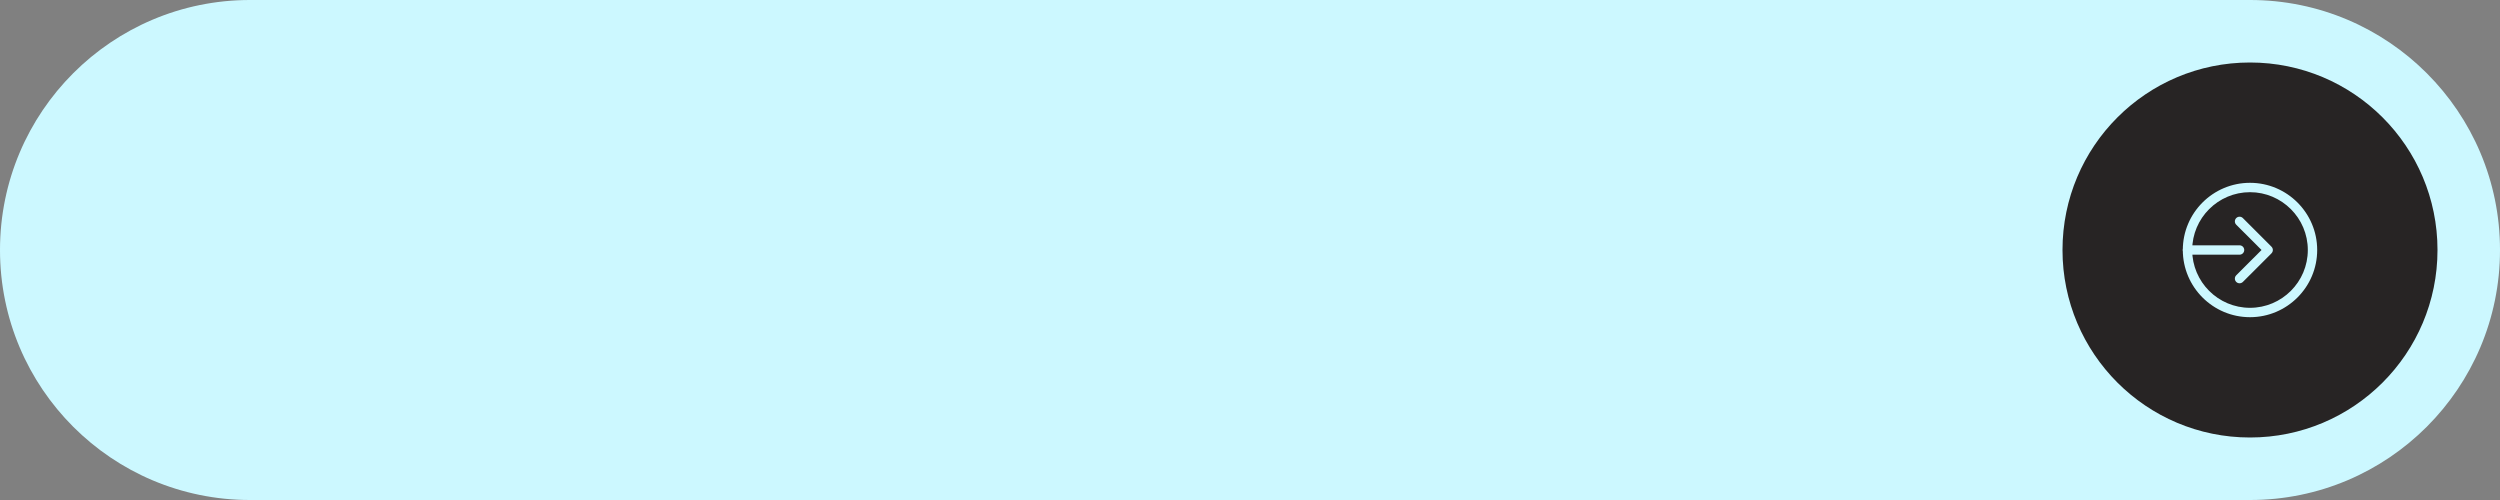 <?xml version="1.0" encoding="UTF-8" standalone="no"?><svg xmlns="http://www.w3.org/2000/svg" xmlns:xlink="http://www.w3.org/1999/xlink" fill="#000000" height="40" preserveAspectRatio="xMidYMid meet" version="1" viewBox="0.0 0.0 200.0 40.0" width="200" zoomAndPan="magnify"><rect x="0.0" y="0.0" width="200.0" height="40.0" fill="#808080" stroke="none"/><g><g id="change1_1"><path d="M20,40h160c11.046,0,20-8.954,20-20v0c0-11.046-8.954-20-20-20H20C8.954,0,0,8.954,0,20v0 C0,31.046,8.954,40,20,40z" fill="#ccf8ff"/></g><g id="change2_1"><circle cx="180" cy="20" fill="#272424" r="15"/></g><g id="change3_1"><path d="M179.164,22.663c-0.096,0-0.192-0.037-0.265-0.11c-0.146-0.146-0.146-0.384,0-0.53L180.923,20l-2.024-2.023 c-0.146-0.146-0.146-0.385,0-0.531s0.384-0.146,0.53,0l2.289,2.289c0.07,0.07,0.11,0.166,0.11,0.266s-0.04,0.195-0.11,0.266 l-2.289,2.288C179.356,22.627,179.26,22.663,179.164,22.663z" fill="#ccf8ff"/></g><g id="change3_2"><path d="M179.164,20.375H175c-0.207,0-0.375-0.168-0.375-0.375s0.168-0.375,0.375-0.375h4.164 c0.207,0,0.375,0.168,0.375,0.375S179.371,20.375,179.164,20.375z" fill="#ccf8ff"/></g><g id="change3_3"><path d="M180,25.375c-2.964,0-5.375-2.411-5.375-5.375s2.411-5.375,5.375-5.375s5.375,2.411,5.375,5.375 S182.964,25.375,180,25.375z M180,15.375c-2.55,0-4.625,2.075-4.625,4.625s2.075,4.625,4.625,4.625s4.625-2.075,4.625-4.625 S182.55,15.375,180,15.375z" fill="#ccf8ff"/></g></g></svg>